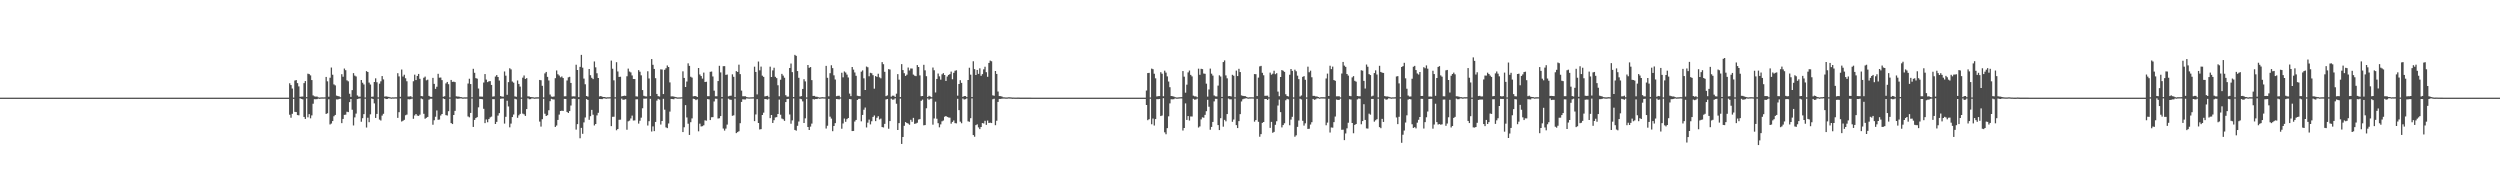 <?xml version="1.0" encoding="UTF-8"?>
<svg xmlns="http://www.w3.org/2000/svg" width="1920" height="150">
  <path d="M0 74.989h1v1.000H0zM1 74.988h1v1.000H1zM2 74.989h1v1.000H2zM3 74.991h1v1.000H3zM4 74.991h1v1.000H4zM5 74.990h1v1.000H5zM6 74.990h1v1.000H6zM7 74.990h1v1.000H7zM8 74.990h1v1.000H8zM9 74.990h1v1.000H9zM10 74.990h1v1.000H10zM11 74.991h1v1.000H11zM12 74.990h1v1.000H12zM13 74.989h1v1.000H13zM14 74.990h1v1.000H14zM15 74.989h1v1.000H15zM16 74.988h1v1.000H16zM17 74.990h1v1.000H17zM18 74.990h1v1.000H18zM19 74.991h1v1.000H19zM20 74.990h1v1.000H20zM21 74.990h1v1.000H21zM22 74.989h1v1.000H22zM23 74.991h1v1.000H23zM24 74.990h1v1.000H24zM25 74.990h1v1.000H25zM26 74.990h1v1.000H26zM27 74.991h1v1.000H27zM28 74.990h1v1.000H28zM29 74.989h1v1.000H29zM30 74.990h1v1.000H30zM31 74.990h1v1.000H31zM32 74.991h1v1.000H32zM33 74.990h1v1.000H33zM34 74.990h1v1.000H34zM35 74.990h1v1.000H35zM36 74.989h1v1.000H36zM37 74.990h1v1.000H37zM38 74.990h1v1.000H38zM39 74.991h1v1.000H39zM40 74.990h1v1.000H40zM41 74.989h1v1.000H41zM42 74.991h1v1.000H42zM43 74.991h1v1.000H43zM44 74.991h1v1.000H44zM45 74.990h1v1.000H45zM46 74.990h1v1.000H46zM47 74.990h1v1.000H47zM48 74.991h1v1.000H48zM49 74.990h1v1.000H49zM50 74.991h1v1.000H50zM51 74.988h1v1.000H51zM52 74.990h1v1.000H52zM53 74.990h1v1.000H53zM54 74.988h1v1.000H54zM55 74.991h1v1.000H55zM56 74.989h1v1.000H56zM57 74.990h1v1.000H57zM58 74.990h1v1.000H58zM59 74.991h1v1.000H59zM60 74.990h1v1.000H60zM61 74.991h1v1.000H61zM62 74.989h1v1.000H62zM63 74.990h1v1.000H63zM64 74.990h1v1.000H64zM65 74.990h1v1.000H65zM66 74.990h1v1.000H66zM67 74.989h1v1.000H67zM68 74.990h1v1.000H68zM69 74.990h1v1.000H69zM70 74.990h1v1.000H70zM71 74.990h1v1.000H71zM72 74.991h1v1.000H72zM73 74.990h1v1.000H73zM74 74.988h1v1.000H74zM75 74.990h1v1.000H75zM76 74.990h1v1.000H76zM77 74.990h1v1.000H77zM78 74.991h1v1.000H78zM79 74.989h1v1.000H79zM80 74.990h1v1.000H80zM81 74.990h1v1.000H81zM82 74.988h1v1.000H82zM83 74.990h1v1.000H83zM84 74.991h1v1.000H84zM85 74.990h1v1.000H85zM86 74.990h1v1.000H86zM87 74.990h1v1.000H87zM88 74.990h1v1.000H88zM89 74.990h1v1.000H89zM90 74.990h1v1.000H90zM91 74.989h1v1.000H91zM92 74.989h1v1.000H92zM93 74.989h1v1.000H93zM94 74.990h1v1.000H94zM95 74.990h1v1.000H95zM96 74.990h1v1.000H96zM97 74.990h1v1.000H97zM98 74.990h1v1.000H98zM99 74.989h1v1.000H99zM100 74.991h1v1.000H100zM101 74.990h1v1.000H101zM102 74.990h1v1.000H102zM103 74.991h1v1.000H103zM104 74.989h1v1.000H104zM105 74.991h1v1.000H105zM106 74.991h1v1.000H106zM107 74.989h1v1.000H107zM108 74.990h1v1.000H108zM109 74.990h1v1.000H109zM110 74.989h1v1.000H110zM111 74.990h1v1.000H111zM112 74.991h1v1.000H112zM113 74.990h1v1.000H113zM114 74.991h1v1.000H114zM115 74.990h1v1.000H115zM116 74.990h1v1.000H116zM117 74.989h1v1.000H117zM118 74.989h1v1.000H118zM119 74.990h1v1.000H119zM120 74.990h1v1.000H120zM121 74.989h1v1.000H121zM122 74.991h1v1.000H122zM123 74.989h1v1.000H123zM124 74.990h1v1.000H124zM125 74.991h1v1.000H125zM126 74.990h1v1.000H126zM127 74.989h1v1.000H127zM128 74.990h1v1.000H128zM129 74.990h1v1.000H129zM130 74.991h1v1.000H130zM131 74.990h1v1.000H131zM132 74.990h1v1.000H132zM133 74.989h1v1.000H133zM134 74.990h1v1.000H134zM135 74.991h1v1.000H135zM136 74.989h1v1.000H136zM137 74.990h1v1.000H137zM138 74.990h1v1.000H138zM139 74.991h1v1.000H139zM140 74.991h1v1.000H140zM141 74.990h1v1.000H141zM142 74.990h1v1.000H142zM143 74.989h1v1.000H143zM144 74.990h1v1.000H144zM145 74.991h1v1.000H145zM146 74.990h1v1.000H146zM147 74.991h1v1.000H147zM148 74.990h1v1.000H148zM149 74.990h1v1.000H149zM150 74.990h1v1.000H150zM151 74.990h1v1.000H151zM152 74.991h1v1.000H152zM153 74.990h1v1.000H153zM154 74.990h1v1.000H154zM155 74.991h1v1.000H155zM156 74.990h1v1.000H156zM157 74.990h1v1.000H157zM158 74.990h1v1.000H158zM159 74.990h1v1.000H159zM160 74.990h1v1.000H160zM161 74.990h1v1.000H161zM162 74.990h1v1.000H162zM163 74.990h1v1.000H163zM164 74.990h1v1.000H164zM165 74.990h1v1.000H165zM166 74.990h1v1.000H166zM167 74.990h1v1.000H167zM168 74.990h1v1.000H168zM169 74.991h1v1.000H169zM170 74.991h1v1.000H170zM171 74.989h1v1.000H171zM172 74.990h1v1.000H172zM173 74.990h1v1.000H173zM174 74.990h1v1.000H174zM175 74.991h1v1.000H175zM176 74.990h1v1.000H176zM177 74.990h1v1.000H177zM178 74.990h1v1.000H178zM179 74.991h1v1.000H179zM180 74.990h1v1.000H180zM181 74.990h1v1.000H181zM182 74.989h1v1.000H182zM183 74.990h1v1.000H183zM184 74.990h1v1.000H184zM185 74.990h1v1.000H185zM186 74.990h1v1.000H186zM187 74.991h1v1.000H187zM188 74.990h1v1.000H188zM189 74.989h1v1.000H189zM190 74.990h1v1.000H190zM191 74.990h1v1.000H191zM192 74.990h1v1.000H192zM193 74.990h1v1.000H193zM194 74.990h1v1.000H194zM195 74.990h1v1.000H195zM196 74.990h1v1.000H196zM197 74.990h1v1.000H197zM198 74.991h1v1.000H198zM199 74.990h1v1.000H199zM200 74.990h1v1.000H200zM201 74.990h1v1.000H201zM202 74.990h1v1.000H202zM203 74.990h1v1.000H203zM204 74.990h1v1.000H204zM205 74.990h1v1.000H205zM206 74.990h1v1.000H206zM207 74.990h1v1.000H207zM208 74.991h1v1.000H208zM209 74.990h1v1.000H209zM210 74.990h1v1.000H210zM211 74.990h1v1.000H211zM212 74.990h1v1.000H212zM213 74.990h1v1.000H213zM214 74.990h1v1.000H214zM215 74.990h1v1.000H215zM216 74.990h1v1.000H216zM217 74.991h1v1.000H217zM218 74.990h1v1.000H218zM219 74.991h1v1.000H219zM220 74.989h1v1.000H220zM221 74.989h1v1.000H221zM222 63.963h1v24.151H222zM223 65.306h1v25.108H223zM224 68.009h1v19.392H224zM225 74.939h1v1.000H225zM226 61.838h1v24.081H226zM227 61.507h1v24.546H227zM228 63.870h1v24.479H228zM229 66.347h1v22.242H229zM230 74.322h1v1.187H230zM231 74.166h1v1.826H231zM232 74.145h1v2.141H232zM233 63.853h1v25.941H233zM234 62.245h1v29.097H234zM235 74.573h1v1.000H235zM236 56.577h1v33.557H236zM237 56.924h1v30.709H237zM238 57.931h1v32.938H238zM239 61.495h1v27.109H239zM240 73.254h1v6.439H240zM241 73.991h1v2.185H241zM242 74.197h1v2.031H242zM243 74.152h1v2.002H243zM244 74.726h1v1.000H244zM245 74.912h1v1.000H245zM246 74.798h1v1.000H246zM247 74.763h1v1.000H247zM248 74.781h1v1.000H248zM249 74.730h1v1.000H249zM250 59.087h1v28.408H250zM251 62.458h1v24.506H251zM252 74.302h1v1.921H252zM253 59.722h1v35.884H253zM254 51.861h1v43.002H254zM255 57.405h1v35.589H255zM256 64.828h1v24.464H256zM257 65.566h1v22.711H257zM258 73.409h1v2.913H258zM259 73.788h1v2.623H259zM260 74.011h1v1.995H260zM261 74.705h1v1.000H261zM262 56.996h1v37.588H262zM263 58.916h1v32.440H263zM264 52.644h1v35.598H264zM265 53.892h1v34.188H265zM266 61.717h1v24.084H266zM267 62.466h1v23.633H267zM268 71.978h1v6.476H268zM269 74.378h1v1.646H269zM270 69.202h1v15.054H270zM271 56.158h1v40.176H271zM272 58.082h1v32.089H272zM273 58.715h1v28.509H273zM274 73.316h1v2.742H274zM275 74.265h1v1.511H275zM276 74.247h1v1.329H276zM277 61.437h1v32.037H277zM278 63.536h1v27.237H278zM279 64.857h1v22.773H279zM280 74.848h1v1.000H280zM281 54.651h1v43.308H281zM282 55.294h1v35.125H282zM283 63.456h1v30.376H283zM284 64.901h1v22.915H284zM285 74.332h1v1.313H285zM286 74.175h1v1.894H286zM287 62.995h1v16.439H287zM288 60.165h1v30.393H288zM289 63.168h1v24.348H289zM290 74.765h1v1.000H290zM291 64.263h1v27.585H291zM292 62.443h1v30.146H292zM293 58.443h1v30.316H293zM294 60.969h1v26.424H294zM295 74.196h1v1.317H295zM296 74.000h1v2.072H296zM297 74.220h1v1.743H297zM298 74.415h1v1.102H298zM299 74.647h1v1.000H299zM300 74.898h1v1.000H300zM301 74.732h1v1.000H301zM302 74.784h1v1.000H302zM303 74.682h1v1.000H303zM304 74.712h1v1.000H304zM305 56.226h1v34.309H305zM306 58.660h1v27.526H306zM307 74.326h1v1.232H307zM308 53.400h1v39.946H308zM309 58.794h1v33.969H309zM310 57.412h1v34.621H310zM311 60.086h1v28.416H311zM312 62.429h1v25.574H312zM313 74.151h1v2.033H313zM314 74.103h1v2.232H314zM315 73.860h1v2.299H315zM316 74.738h1v1.000H316zM317 62.392h1v28.844H317zM318 57.344h1v31.310H318zM319 61.478h1v26.073H319zM320 58.317h1v30.441H320zM321 56.781h1v32.234H321zM322 60.515h1v27.545H322zM323 73.793h1v1.889H323zM324 73.914h1v2.280H324zM325 59.686h1v27.696H325zM326 58.830h1v32.333H326zM327 61.703h1v28.788H327zM328 61.197h1v28.628H328zM329 73.615h1v2.922H329zM330 74.352h1v1.470H330zM331 74.384h1v1.455H331zM332 59.815h1v35.998H332zM333 64.415h1v27.933H333zM334 68.239h1v21.422H334zM335 66.631h1v18.213H335zM336 56.664h1v35.367H336zM337 59.665h1v32.130H337zM338 59.571h1v29.185H338zM339 61.560h1v26.013H339zM340 74.279h1v1.350H340zM341 73.942h1v2.147H341zM342 64.056h1v24.363H342zM343 62.945h1v25.758H343zM344 64.668h1v20.708H344zM345 74.820h1v1.000H345zM346 61.370h1v33.137H346zM347 62.879h1v32.393H347zM348 62.737h1v25.564H348zM349 63.056h1v22.076H349zM350 73.984h1v1.676H350zM351 74.146h1v1.720H351zM352 74.188h1v1.597H352zM353 74.570h1v1.000H353zM354 74.600h1v1.000H354zM355 74.887h1v1.000H355zM356 74.736h1v1.000H356zM357 74.776h1v1.000H357zM358 74.739h1v1.000H358zM359 64.128h1v25.328H359zM360 60.493h1v29.601H360zM361 64.565h1v22.163H361zM362 74.682h1v1.000H362zM363 52.864h1v44.612H363zM364 55.926h1v36.170H364zM365 59.999h1v30.674H365zM366 60.426h1v29.557H366zM367 68.012h1v14.412H367zM368 74.140h1v1.849H368zM369 74.172h1v1.867H369zM370 74.262h1v1.994H370zM371 63.385h1v20.169H371zM372 56.896h1v37.682H372zM373 61.125h1v30.638H373zM374 63.093h1v30.788H374zM375 62.395h1v29.043H375zM376 62.300h1v27.843H376zM377 65.219h1v24.322H377zM378 74.177h1v1.965H378zM379 73.987h1v2.198H379zM380 58.768h1v36.450H380zM381 57.651h1v35.919H381zM382 59.111h1v29.688H382zM383 61.833h1v25.070H383zM384 73.799h1v2.073H384zM385 74.206h1v1.444H385zM386 74.241h1v1.423H386zM387 54.895h1v40.013H387zM388 58.117h1v31.591H388zM389 72.786h1v4.601H389zM390 63.101h1v18.675H390zM391 52.424h1v45.364H391zM392 53.295h1v41.651H392zM393 62.601h1v27.330H393zM394 63.491h1v24.480H394zM395 74.054h1v1.770H395zM396 74.365h1v1.921H396zM397 61.778h1v28.714H397zM398 64.441h1v24.123H398zM399 66.521h1v20.928H399zM400 74.888h1v1.000H400zM401 59.635h1v27.634H401zM402 57.937h1v29.887H402zM403 60.626h1v28.433H403zM404 59.994h1v23.778H404zM405 73.987h1v1.519H405zM406 74.072h1v2.179H406zM407 74.520h1v1.604H407zM408 74.583h1v1.000H408zM409 74.679h1v1.000H409zM410 74.883h1v1.000H410zM411 74.767h1v1.000H411zM412 74.715h1v1.000H412zM413 74.718h1v1.000H413zM414 61.370h1v32.017H414zM415 61.636h1v35.613H415zM416 65.872h1v25.676H416zM417 74.811h1v1.000H417zM418 56.379h1v30.968H418zM419 55.239h1v33.845H419zM420 59.035h1v29.442H420zM421 61.819h1v22.875H421zM422 72.594h1v5.114H422zM423 74.119h1v1.762H423zM424 74.367h1v1.915H424zM425 74.098h1v2.287H425zM426 60.074h1v37.420H426zM427 54.109h1v42.276H427zM428 57.059h1v35.066H428zM429 58.028h1v29.988H429zM430 59.378h1v25.858H430zM431 58.737h1v26.245H431zM432 59.941h1v25.270H432zM433 73.970h1v1.944H433zM434 73.919h1v2.050H434zM435 61.819h1v24.166H435zM436 59.370h1v27.419H436zM437 58.958h1v26.333H437zM438 63.700h1v17.329H438zM439 74.034h1v1.883H439zM440 73.984h1v1.692H440zM441 74.048h1v1.832H441zM442 49.697h1v49.822H442zM443 53.778h1v41.551H443zM444 74.573h1v1.557H444zM445 51.329h1v54.842H445zM446 42.146h1v56.045H446zM447 51.965h1v50.811H447zM448 60.352h1v33.676H448zM449 64.737h1v25.500H449zM450 73.729h1v2.374H450zM451 74.180h1v2.582H451zM452 53.006h1v39.021H452zM453 57.737h1v31.522H453zM454 59.740h1v24.643H454zM455 60.797h1v27.306H455zM456 47.190h1v49.164H456zM457 51.686h1v43.569H457zM458 56.246h1v32.387H458zM459 59.922h1v26.699H459zM460 74.042h1v1.967H460zM461 73.731h1v2.375H461zM462 74.283h1v1.839H462zM463 74.484h1v1.093H463zM464 74.517h1v1.053H464zM465 74.861h1v1.000H465zM466 74.680h1v1.000H466zM467 74.686h1v1.000H467zM468 74.638h1v1.000H468zM469 46.534h1v50.331H469zM470 52.811h1v36.896H470zM471 61.708h1v27.922H471zM472 74.681h1v1.000H472zM473 47.791h1v52.271H473zM474 54.889h1v44.170H474zM475 59.070h1v32.914H475zM476 58.946h1v32.964H476zM477 74.033h1v1.710H477zM478 73.709h1v2.920H478zM479 73.469h1v3.022H479zM480 73.635h1v2.562H480zM481 58.586h1v41.041H481zM482 52.674h1v40.508H482zM483 54.911h1v37.705H483zM484 55.614h1v35.344H484zM485 57.961h1v30.820H485zM486 60.678h1v31.870H486zM487 60.741h1v31.728H487zM488 73.976h1v2.332H488zM489 74.121h1v2.136H489zM490 53.848h1v41.100H490zM491 55.072h1v37.646H491zM492 57.833h1v32.511H492zM493 69.162h1v13.982H493zM494 73.567h1v2.217H494zM495 73.981h1v1.803H495zM496 74.078h1v1.582H496zM497 54.755h1v41.663H497zM498 60.256h1v32.817H498zM499 73.777h1v2.118H499zM500 45.367h1v55.632H500zM501 49.767h1v47.307H501zM502 52.954h1v47.764H502zM503 60.034h1v33.593H503zM504 72.159h1v5.104H504zM505 73.818h1v2.118H505zM506 74.120h1v2.380H506zM507 53.224h1v42.416H507zM508 53.382h1v39.541H508zM509 72.260h1v3.594H509zM510 53.612h1v30.612H510zM511 52.452h1v45.377H511zM512 50.259h1v48.137H512zM513 51.458h1v43.371H513zM514 63.272h1v22.457H514zM515 74.009h1v1.961H515zM516 73.962h1v2.098H516zM517 74.124h1v2.125H517zM518 74.433h1v1.058H518zM519 74.671h1v1.000H519zM520 74.853h1v1.000H520zM521 74.783h1v1.000H521zM522 74.755h1v1.000H522zM523 74.692h1v1.000H523zM524 54.780h1v46.653H524zM525 59.849h1v37.907H525zM526 66.825h1v13.896H526zM527 62.621h1v27.596H527zM528 48.637h1v46.379H528zM529 50.568h1v53.071H529zM530 58.943h1v34.917H530zM531 59.607h1v31.305H531zM532 74.007h1v1.823H532zM533 73.802h1v2.259H533zM534 73.807h1v3.090H534zM535 74.492h1v1.815H535zM536 52.229h1v48.610H536zM537 57.171h1v37.823H537zM538 58.420h1v38.711H538zM539 60.373h1v36.567H539zM540 55.743h1v40.481H540zM541 62.981h1v29.438H541zM542 62.758h1v29.918H542zM543 73.868h1v2.195H543zM544 73.875h1v2.462H544zM545 55.151h1v37.038H545zM546 54.964h1v35.118H546zM547 58.700h1v31.264H547zM548 69.614h1v8.304H548zM549 73.937h1v1.830H549zM550 73.942h1v1.920H550zM551 62.274h1v28.776H551zM552 50.538h1v40.278H552zM553 55.608h1v33.542H553zM554 74.483h1v1.214H554zM555 50.845h1v47.848H555zM556 50.769h1v49.548H556zM557 57.482h1v41.279H557zM558 57.215h1v38.476H558zM559 73.973h1v1.784H559zM560 73.600h1v2.916H560zM561 73.494h1v3.140H561zM562 57.073h1v31.862H562zM563 58.986h1v29.572H563zM564 74.589h1v1.135H564zM565 54.617h1v47.611H565zM566 55.262h1v46.226H566zM567 49.677h1v51.146H567zM568 56.935h1v37.673H568zM569 69.570h1v8.710H569zM570 73.935h1v2.279H570zM571 73.944h1v2.424H571zM572 73.932h1v2.471H572zM573 74.547h1v1.000H573zM574 74.749h1v1.000H574zM575 74.796h1v1.000H575zM576 74.744h1v1.000H576zM577 74.702h1v1.000H577zM578 74.659h1v1.000H578zM579 51.201h1v41.846H579zM580 55.234h1v32.677H580zM581 72.481h1v3.679H581zM582 47.231h1v47.212H582zM583 53.993h1v45.412H583zM584 51.164h1v48.024H584zM585 58.133h1v30.171H585zM586 59.024h1v27.513H586zM587 74.016h1v2.015H587zM588 73.794h1v2.408H588zM589 73.582h1v2.928H589zM590 74.711h1v1.000H590zM591 51.203h1v39.518H591zM592 59.120h1v29.194H592zM593 54.085h1v40.354H593zM594 52.044h1v40.264H594zM595 58.961h1v31.243H595zM596 60.024h1v29.914H596zM597 65.493h1v22.053H597zM598 73.934h1v2.574H598zM599 61.261h1v26.830H599zM600 56.727h1v34.289H600zM601 58.080h1v33.522H601zM602 59.689h1v33.126H602zM603 73.125h1v5.269H603zM604 74.217h1v1.850H604zM605 74.191h1v1.742H605zM606 52.215h1v35.710H606zM607 48.795h1v46.244H607zM608 55.396h1v37.055H608zM609 74.561h1v1.000H609zM610 42.144h1v57.637H610zM611 42.899h1v57.477H611zM612 54.584h1v42.048H612zM613 59.758h1v33.566H613zM614 74.146h1v1.682H614zM615 73.825h1v2.357H615zM616 68.289h1v9.597H616zM617 60.840h1v33.605H617zM618 62.528h1v28.334H618zM619 74.820h1v1.000H619zM620 49.930h1v47.627H620zM621 52.051h1v47.810H621zM622 51.503h1v45.732H622zM623 61.532h1v33.387H623zM624 73.684h1v2.445H624zM625 73.605h1v2.798H625zM626 74.227h1v1.829H626zM627 74.308h1v1.753H627zM628 74.639h1v1.000H628zM629 74.872h1v1.000H629zM630 74.729h1v1.000H630zM631 74.617h1v1.000H631zM632 74.684h1v1.000H632zM633 74.735h1v1.000H633zM634 50.607h1v48.096H634zM635 59.726h1v36.856H635zM636 73.998h1v1.907H636zM637 56.197h1v33.427H637zM638 50.148h1v40.925H638zM639 52.304h1v48.440H639zM640 57.838h1v38.941H640zM641 61.079h1v33.496H641zM642 73.864h1v2.144H642zM643 73.589h1v2.607H643zM644 73.540h1v2.790H644zM645 74.746h1v1.000H645zM646 55.866h1v42.998H646zM647 59.393h1v35.443H647zM648 54.865h1v36.164H648zM649 55.716h1v37.828H649zM650 57.291h1v34.215H650zM651 59.486h1v31.137H651zM652 71.906h1v4.157H652zM653 73.848h1v2.378H653zM654 51.452h1v49.190H654zM655 53.455h1v47.123H655zM656 55.666h1v37.675H656zM657 58.201h1v33.916H657zM658 73.533h1v3.233H658zM659 73.794h1v2.119H659zM660 73.899h1v1.974H660zM661 55.053h1v38.155H661zM662 54.049h1v34.204H662zM663 60.176h1v24.080H663zM664 69.098h1v13.486H664zM665 51.084h1v46.787H665zM666 51.674h1v42.517H666zM667 58.587h1v33.273H667zM668 55.928h1v39.627H668zM669 56.271h1v36.882H669zM670 57.769h1v32.040H670zM671 68.119h1v20.551H671zM672 58.423h1v34.610H672zM673 59.042h1v31.404H673zM674 56.626h1v32.606H674zM675 59.414h1v32.339H675zM676 60.174h1v30.904H676zM677 47.715h1v49.848H677zM678 49.291h1v48.590H678zM679 55.133h1v39.986H679zM680 73.838h1v2.576H680zM681 73.267h1v2.780H681zM682 53.105h1v45.753H682zM683 53.424h1v39.568H683zM684 74.260h1v1.517H684zM685 73.494h1v3.065H685zM686 73.548h1v2.917H686zM687 74.509h1v1.019H687zM688 71.932h1v7.741H688zM689 56.940h1v42.908H689zM690 61.160h1v33.392H690zM691 74.530h1v1.217H691zM692 49.256h1v61.267H692zM693 53.807h1v51.427H693zM694 56.228h1v40.384H694zM695 58.338h1v35.399H695zM696 57.350h1v37.097H696zM697 51.857h1v43.091H697zM698 54.104h1v41.684H698zM699 52.559h1v39.444H699zM700 52.626h1v40.926H700zM701 57.299h1v33.207H701zM702 58.118h1v37.008H702zM703 58.446h1v36.391H703zM704 49.952h1v44.320H704zM705 51.434h1v40.380H705zM706 57.886h1v33.585H706zM707 73.904h1v3.518H707zM708 73.725h1v2.751H708zM709 49.765h1v46.485H709zM710 53.990h1v42.069H710zM711 58.516h1v24.650H711zM712 74.529h1v1.105H712zM713 73.555h1v3.022H713zM714 74.130h1v1.699H714zM715 74.674h1v1.000H715zM716 51.854h1v43.866H716zM717 53.951h1v37.032H717zM718 71.029h1v7.060H718zM719 60.638h1v30.537H719zM720 56.451h1v38.153H720zM721 58.638h1v39.141H721zM722 61.206h1v34.346H722zM723 57.093h1v36.102H723zM724 56.185h1v36.390H724zM725 57.612h1v32.049H725zM726 62.178h1v26.899H726zM727 58.756h1v31.064H727zM728 57.574h1v32.661H728zM729 56.937h1v33.414H729zM730 54.972h1v40.004H730zM731 60.877h1v32.772H731zM732 55.918h1v36.575H732zM733 54.330h1v40.231H733zM734 53.956h1v40.813H734zM735 73.449h1v2.452H735zM736 64.509h1v20.051H736zM737 61.580h1v31.872H737zM738 63.664h1v30.987H738zM739 74.377h1v1.289H739zM740 73.771h1v2.650H740zM741 73.773h1v2.426H741zM742 74.593h1v1.000H742zM743 61.432h1v31.746H743zM744 52.008h1v41.542H744zM745 57.335h1v33.456H745zM746 74.567h1v1.000H746zM747 47.054h1v56.652H747zM748 53.098h1v51.939H748zM749 57.593h1v38.522H749zM750 53.734h1v41.738H750zM751 56.730h1v41.123H751zM752 52.455h1v46.717H752zM753 58.206h1v39.310H753zM754 56.952h1v37.556H754zM755 53.250h1v41.556H755zM756 51.268h1v41.521H756zM757 55.462h1v40.440H757zM758 58.959h1v33.625H758zM759 48.324h1v46.162H759zM760 46.558h1v47.637H760zM761 47.065h1v47.447H761zM762 73.219h1v3.022H762zM763 73.534h1v2.303H763zM764 54.539h1v41.619H764zM765 56.756h1v35.949H765zM766 70.277h1v8.011H766zM767 73.789h1v2.180H767zM768 73.836h1v2.141H768zM769 74.113h1v1.679H769zM770 74.701h1v1.000H770zM771 74.731h1v1.000H771zM772 74.846h1v1.000H772zM773 74.844h1v1.000H773zM774 74.694h1v1.000H774zM775 74.706h1v1.000H775zM776 74.795h1v1.000H776zM777 74.916h1v1.000H777zM778 74.892h1v1.000H778zM779 74.955h1v1.000H779zM780 74.944h1v1.000H780zM781 74.925h1v1.000H781zM782 74.907h1v1.000H782zM783 74.962h1v1.000H783zM784 74.974h1v1.000H784zM785 74.978h1v1.000H785zM786 74.981h1v1.000H786zM787 74.980h1v1.000H787zM788 74.961h1v1.000H788zM789 74.960h1v1.000H789zM790 74.980h1v1.000H790zM791 74.982h1v1.000H791zM792 74.984h1v1.000H792zM793 74.987h1v1.000H793zM794 74.987h1v1.000H794zM795 74.985h1v1.000H795zM796 74.986h1v1.000H796zM797 74.989h1v1.000H797zM798 74.989h1v1.000H798zM799 74.988h1v1.000H799zM800 74.990h1v1.000H800zM801 74.989h1v1.000H801zM802 74.988h1v1.000H802zM803 74.989h1v1.000H803zM804 74.989h1v1.000H804zM805 74.989h1v1.000H805zM806 74.989h1v1.000H806zM807 74.990h1v1.000H807zM808 74.990h1v1.000H808zM809 74.989h1v1.000H809zM810 74.990h1v1.000H810zM811 74.990h1v1.000H811zM812 74.989h1v1.000H812zM813 74.990h1v1.000H813zM814 74.990h1v1.000H814zM815 74.991h1v1.000H815zM816 74.990h1v1.000H816zM817 74.989h1v1.000H817zM818 74.990h1v1.000H818zM819 74.990h1v1.000H819zM820 74.990h1v1.000H820zM821 74.990h1v1.000H821zM822 74.989h1v1.000H822zM823 74.990h1v1.000H823zM824 74.991h1v1.000H824zM825 74.990h1v1.000H825zM826 74.989h1v1.000H826zM827 74.991h1v1.000H827zM828 74.990h1v1.000H828zM829 74.991h1v1.000H829zM830 74.990h1v1.000H830zM831 74.990h1v1.000H831zM832 74.990h1v1.000H832zM833 74.990h1v1.000H833zM834 74.990h1v1.000H834zM835 74.990h1v1.000H835zM836 74.990h1v1.000H836zM837 74.990h1v1.000H837zM838 74.990h1v1.000H838zM839 74.990h1v1.000H839zM840 74.990h1v1.000H840zM841 74.990h1v1.000H841zM842 74.989h1v1.000H842zM843 74.990h1v1.000H843zM844 74.990h1v1.000H844zM845 74.990h1v1.000H845zM846 74.989h1v1.000H846zM847 74.990h1v1.000H847zM848 74.990h1v1.000H848zM849 74.990h1v1.000H849zM850 74.990h1v1.000H850zM851 74.990h1v1.000H851zM852 74.990h1v1.000H852zM853 74.990h1v1.000H853zM854 74.989h1v1.000H854zM855 74.990h1v1.000H855zM856 74.990h1v1.000H856zM857 74.990h1v1.000H857zM858 74.990h1v1.000H858zM859 74.990h1v1.000H859zM860 74.988h1v1.000H860zM861 74.991h1v1.000H861zM862 74.990h1v1.000H862zM863 74.990h1v1.000H863zM864 74.991h1v1.000H864zM865 74.990h1v1.000H865zM866 74.989h1v1.000H866zM867 74.990h1v1.000H867zM868 74.990h1v1.000H868zM869 74.990h1v1.000H869zM870 74.990h1v1.000H870zM871 74.990h1v1.000H871zM872 74.990h1v1.000H872zM873 74.990h1v1.000H873zM874 74.990h1v1.000H874zM875 74.991h1v1.000H875zM876 74.990h1v1.000H876zM877 74.990h1v1.000H877zM878 74.990h1v1.000H878zM879 74.990h1v1.000H879zM880 69.504h1v11.130H880zM881 56.136h1v36.178H881zM882 55.976h1v35.546H882zM883 74.849h1v1.000H883zM884 52.710h1v42.735H884zM885 53.157h1v37.885H885zM886 56.653h1v39.732H886zM887 60.175h1v31.290H887zM888 74.061h1v2.091H888zM889 73.812h1v2.392H889zM890 73.785h1v2.211H890zM891 55.442h1v33.691H891zM892 56.616h1v32.095H892zM893 73.923h1v1.496H893zM894 54.272h1v47.350H894zM895 55.782h1v47.346H895zM896 58.667h1v39.732H896zM897 62.614h1v26.738H897zM898 66.987h1v12.442H898zM899 73.714h1v2.540H899zM900 73.889h1v2.411H900zM901 74.131h1v2.043H901zM902 74.592h1v1.000H902zM903 74.843h1v1.000H903zM904 74.840h1v1.000H904zM905 74.703h1v1.000H905zM906 74.635h1v1.000H906zM907 74.617h1v1.000H907zM908 54.594h1v45.665H908zM909 58.894h1v39.402H909zM910 71.155h1v8.231H910zM911 65.034h1v27.062H911zM912 55.590h1v33.567H912zM913 54.177h1v38.410H913zM914 57.477h1v31.951H914zM915 58.684h1v30.822H915zM916 73.482h1v2.422H916zM917 73.973h1v2.596H917zM918 74.049h1v2.332H918zM919 74.721h1v1.000H919zM920 52.728h1v45.230H920zM921 57.466h1v39.624H921zM922 52.855h1v38.837H922zM923 53.093h1v37.011H923zM924 56.458h1v33.966H924zM925 56.655h1v31.553H925zM926 64.243h1v21.150H926zM927 74.185h1v2.487H927zM928 68.717h1v13.277H928zM929 52.701h1v46.911H929zM930 56.576h1v40.929H930zM931 58.077h1v35.559H931zM932 73.316h1v4.561H932zM933 74.002h1v1.863H933zM934 74.105h1v1.816H934zM935 65.750h1v30.286H935zM936 57.834h1v42.032H936zM937 58.783h1v31.993H937zM938 74.437h1v1.000H938zM939 47.644h1v49.628H939zM940 46.407h1v45.666H940zM941 57.887h1v35.314H941zM942 60.148h1v27.475H942zM943 73.876h1v1.804H943zM944 73.748h1v2.549H944zM945 74.087h1v2.219H945zM946 57.466h1v36.100H946zM947 58.156h1v33.638H947zM948 74.687h1v1.000H948zM949 54.246h1v41.847H949zM950 58.435h1v39.945H950zM951 52.849h1v40.167H951zM952 55.366h1v32.311H952zM953 73.269h1v4.656H953zM954 73.619h1v2.610H954zM955 73.757h1v2.045H955zM956 73.905h1v1.685H956zM957 74.431h1v1.033H957zM958 74.895h1v1.000H958zM959 74.701h1v1.000H959zM960 74.706h1v1.000H960zM961 74.690h1v1.000H961zM962 74.737h1v1.000H962zM963 56.860h1v36.557H963zM964 56.962h1v35.234H964zM965 73.780h1v2.136H965zM966 59.584h1v33.957H966zM967 51.018h1v53.996H967zM968 50.570h1v52.457H968zM969 55.908h1v38.460H969zM970 57.818h1v35.880H970zM971 73.576h1v2.454H971zM972 73.539h1v2.486H972zM973 73.458h1v3.359H973zM974 74.708h1v1.000H974zM975 55.756h1v42.435H975zM976 57.364h1v36.251H976zM977 56.592h1v45.420H977zM978 54.337h1v46.933H978zM979 56.995h1v38.851H979zM980 56.217h1v36.906H980zM981 70.361h1v10.703H981zM982 73.881h1v2.636H982zM983 59.154h1v26.941H983zM984 53.794h1v44.041H984zM985 54.302h1v41.761H985zM986 55.197h1v39.477H986zM987 72.409h1v4.617H987zM988 73.753h1v2.188H988zM989 74.069h1v2.214H989zM990 57.385h1v38.819H990zM991 52.970h1v38.862H991zM992 54.409h1v35.273H992zM993 74.778h1v1.000H993zM994 53.529h1v51.473H994zM995 54.739h1v49.222H995zM996 58.098h1v39.340H996zM997 60.753h1v31.807H997zM998 74.149h1v1.685H998zM999 73.317h1v3.085H999zM1000 59.033h1v33.762H1000zM1001 58.463h1v37.978H1001zM1002 61.303h1v33.402H1002zM1003 74.822h1v1.000H1003zM1004 51.204h1v47.805H1004zM1005 55.497h1v43.394H1005zM1006 54.256h1v41.390H1006zM1007 59.318h1v34.538H1007zM1008 73.619h1v2.343H1008zM1009 73.629h1v3.000H1009zM1010 74.030h1v2.254H1010zM1011 74.108h1v1.462H1011zM1012 74.504h1v1.043H1012zM1013 74.879h1v1.000H1013zM1014 74.647h1v1.000H1014zM1015 74.650h1v1.000H1015zM1016 74.653h1v1.000H1016zM1017 74.725h1v1.000H1017zM1018 60.277h1v35.914H1018zM1019 56.547h1v37.612H1019zM1020 73.750h1v2.127H1020zM1021 50.493h1v51.291H1021zM1022 53.117h1v44.772H1022zM1023 51.132h1v46.941H1023zM1024 61.467h1v32.353H1024zM1025 62.070h1v27.430H1025zM1026 73.978h1v2.444H1026zM1027 73.923h1v2.807H1027zM1028 73.930h1v2.755H1028zM1029 74.756h1v1.000H1029zM1030 56.481h1v43.182H1030zM1031 47.552h1v52.032H1031zM1032 50.385h1v57.250H1032zM1033 51.376h1v51.120H1033zM1034 56.855h1v41.685H1034zM1035 58.046h1v36.215H1035zM1036 73.622h1v2.627H1036zM1037 73.860h1v2.582H1037zM1038 59.422h1v35.046H1038zM1039 58.471h1v43.898H1039zM1040 62.076h1v33.868H1040zM1041 62.734h1v32.478H1041zM1042 73.734h1v2.579H1042zM1043 73.934h1v1.739H1043zM1044 73.911h1v1.937H1044zM1045 53.954h1v41.500H1045zM1046 54.291h1v38.675H1046zM1047 62.093h1v17.957H1047zM1048 67.976h1v24.125H1048zM1049 49.566h1v49.044H1049zM1050 51.247h1v47.500H1050zM1051 56.928h1v30.394H1051zM1052 57.644h1v30.426H1052zM1053 74.045h1v1.944H1053zM1054 73.471h1v2.525H1054zM1055 56.096h1v37.319H1055zM1056 54.019h1v38.367H1056zM1057 57.267h1v34.288H1057zM1058 74.818h1v1.000H1058zM1059 50.536h1v47.110H1059zM1060 55.226h1v43.252H1060zM1061 55.797h1v35.474H1061zM1062 56.036h1v37.585H1062zM1063 73.757h1v1.996H1063zM1064 74.065h1v2.543H1064zM1065 74.084h1v2.203H1065zM1066 74.303h1v1.234H1066zM1067 74.613h1v1.000H1067zM1068 74.862h1v1.000H1068zM1069 74.749h1v1.000H1069zM1070 74.737h1v1.000H1070zM1071 74.649h1v1.000H1071zM1072 58.702h1v31.514H1072zM1073 58.485h1v36.863H1073zM1074 64.054h1v25.629H1074zM1075 74.663h1v1.000H1075zM1076 51.479h1v58.211H1076zM1077 50.785h1v52.688H1077zM1078 48.210h1v52.062H1078zM1079 60.169h1v33.957H1079zM1080 68.153h1v20.427H1080zM1081 73.357h1v3.149H1081zM1082 74.147h1v1.893H1082zM1083 74.074h1v2.197H1083zM1084 60.450h1v34.980H1084zM1085 51.255h1v46.974H1085zM1086 50.608h1v47.024H1086zM1087 53.826h1v44.773H1087zM1088 56.410h1v37.811H1088zM1089 57.244h1v34.747H1089zM1090 55.313h1v34.567H1090zM1091 73.703h1v2.190H1091zM1092 73.691h1v2.218H1092zM1093 51.615h1v47.087H1093zM1094 52.414h1v41.403H1094zM1095 50.217h1v39.828H1095zM1096 52.754h1v32.892H1096zM1097 74.128h1v1.917H1097zM1098 74.134h1v1.779H1098zM1099 74.216h1v1.659H1099zM1100 54.318h1v44.511H1100zM1101 56.882h1v38.752H1101zM1102 73.568h1v6.076H1102zM1103 59.886h1v33.870H1103zM1104 51.403h1v44.253H1104zM1105 50.796h1v44.473H1105zM1106 57.904h1v37.905H1106zM1107 58.890h1v36.576H1107zM1108 73.917h1v2.589H1108zM1109 74.001h1v2.448H1109zM1110 54.003h1v42.623H1110zM1111 53.715h1v41.157H1111zM1112 61.462h1v28.589H1112zM1113 71.056h1v5.569H1113zM1114 58.162h1v39.731H1114zM1115 56.818h1v39.966H1115zM1116 55.770h1v34.779H1116zM1117 57.099h1v32.676H1117zM1118 73.918h1v1.784H1118zM1119 73.999h1v2.237H1119zM1120 74.229h1v1.946H1120zM1121 74.589h1v1.000H1121zM1122 74.600h1v1.000H1122zM1123 74.872h1v1.000H1123zM1124 74.638h1v1.000H1124zM1125 74.668h1v1.000H1125zM1126 74.644h1v1.000H1126zM1127 52.281h1v40.571H1127zM1128 59.709h1v34.820H1128zM1129 63.325h1v25.928H1129zM1130 74.934h1v1.000H1130zM1131 44.096h1v53.756H1131zM1132 46.748h1v51.234H1132zM1133 57.232h1v40.329H1133zM1134 55.498h1v38.806H1134zM1135 73.784h1v2.959H1135zM1136 73.553h1v2.933H1136zM1137 74.062h1v2.370H1137zM1138 74.023h1v2.405H1138zM1139 61.024h1v34.255H1139zM1140 57.994h1v38.899H1140zM1141 58.052h1v34.073H1141zM1142 55.825h1v39.423H1142zM1143 56.841h1v36.932H1143zM1144 58.043h1v29.176H1144zM1145 59.105h1v28.400H1145zM1146 73.920h1v2.297H1146zM1147 73.723h1v2.493H1147zM1148 56.375h1v38.771H1148zM1149 54.883h1v37.550H1149zM1150 56.567h1v34.244H1150zM1151 58.634h1v22.764H1151zM1152 73.843h1v2.067H1152zM1153 74.061h1v1.933H1153zM1154 73.846h1v2.149H1154zM1155 55.749h1v45.353H1155zM1156 62.854h1v32.105H1156zM1157 74.793h1v1.000H1157zM1158 48.015h1v57.960H1158zM1159 57.435h1v45.101H1159zM1160 55.913h1v42.319H1160zM1161 61.149h1v27.359H1161zM1162 72.274h1v11.549H1162zM1163 73.893h1v2.226H1163zM1164 74.049h1v2.275H1164zM1165 56.808h1v38.586H1165zM1166 56.584h1v36.882H1166zM1167 65.508h1v15.022H1167zM1168 58.315h1v25.956H1168zM1169 57.126h1v32.993H1169zM1170 55.345h1v36.885H1170zM1171 55.034h1v35.836H1171zM1172 61.618h1v29.324H1172zM1173 73.861h1v2.315H1173zM1174 73.482h1v2.828H1174zM1175 74.226h1v2.140H1175zM1176 74.519h1v1.000H1176zM1177 74.529h1v1.000H1177zM1178 74.840h1v1.000H1178zM1179 74.701h1v1.000H1179zM1180 74.666h1v1.000H1180zM1181 74.687h1v1.000H1181zM1182 51.486h1v50.836H1182zM1183 54.441h1v43.870H1183zM1184 60.406h1v34.315H1184zM1185 61.708h1v21.068H1185zM1186 51.909h1v45.984H1186zM1187 50.097h1v49.983H1187zM1188 60.333h1v35.097H1188zM1189 62.018h1v31.823H1189zM1190 73.695h1v1.878H1190zM1191 73.642h1v3.191H1191zM1192 73.753h1v2.908H1192zM1193 73.821h1v2.829H1193zM1194 55.477h1v41.856H1194zM1195 53.593h1v44.474H1195zM1196 48.034h1v48.549H1196zM1197 48.536h1v41.882H1197zM1198 57.371h1v33.013H1198zM1199 61.998h1v26.381H1199zM1200 62.323h1v24.491H1200zM1201 73.902h1v2.392H1201zM1202 73.906h1v2.454H1202zM1203 53.988h1v45.064H1203zM1204 53.486h1v40.641H1204zM1205 55.945h1v36.210H1205zM1206 66.569h1v12.399H1206zM1207 73.762h1v2.549H1207zM1208 74.150h1v1.613H1208zM1209 67.427h1v18.241H1209zM1210 52.841h1v44.778H1210zM1211 59.708h1v37.287H1211zM1212 74.330h1v1.225H1212zM1213 50.914h1v43.704H1213zM1214 56.907h1v37.368H1214zM1215 52.010h1v40.827H1215zM1216 60.128h1v27.099H1216zM1217 73.546h1v3.035H1217zM1218 73.691h1v2.758H1218zM1219 73.582h1v2.919H1219zM1220 55.009h1v37.151H1220zM1221 58.735h1v28.718H1221zM1222 73.369h1v2.346H1222zM1223 55.592h1v41.034H1223zM1224 55.252h1v37.700H1224zM1225 58.232h1v32.932H1225zM1226 63.834h1v29.674H1226zM1227 67.355h1v20.271H1227zM1228 73.484h1v2.716H1228zM1229 73.782h1v2.359H1229zM1230 74.064h1v1.816H1230zM1231 74.573h1v1.000H1231zM1232 74.719h1v1.000H1232zM1233 74.812h1v1.000H1233zM1234 74.710h1v1.000H1234zM1235 74.604h1v1.000H1235zM1236 74.692h1v1.000H1236zM1237 48.502h1v51.325H1237zM1238 53.662h1v39.774H1238zM1239 72.168h1v10.508H1239zM1240 61.778h1v34.370H1240zM1241 52.510h1v46.973H1241zM1242 55.453h1v44.624H1242zM1243 59.377h1v32.086H1243zM1244 61.791h1v25.248H1244zM1245 74.042h1v1.820H1245zM1246 73.940h1v2.242H1246zM1247 73.455h1v3.121H1247zM1248 74.724h1v1.000H1248zM1249 57.233h1v38.923H1249zM1250 58.566h1v35.711H1250zM1251 47.909h1v48.103H1251zM1252 51.225h1v43.153H1252zM1253 61.286h1v29.813H1253zM1254 61.458h1v31.668H1254zM1255 61.888h1v30.584H1255zM1256 73.984h1v2.368H1256zM1257 64.198h1v24.310H1257zM1258 56.889h1v36.181H1258zM1259 58.013h1v32.741H1259zM1260 59.890h1v31.502H1260zM1261 73.051h1v5.801H1261zM1262 73.987h1v2.007H1262zM1263 74.038h1v1.800H1263zM1264 63.367h1v24.989H1264zM1265 59.913h1v38.159H1265zM1266 64.199h1v29.457H1266zM1267 74.467h1v1.239H1267zM1268 51.992h1v47.464H1268zM1269 55.992h1v36.992H1269zM1270 51.033h1v43.840H1270zM1271 61.008h1v30.022H1271zM1272 74.292h1v1.455H1272zM1273 73.683h1v3.017H1273zM1274 73.877h1v2.550H1274zM1275 52.166h1v48.852H1275zM1276 57.473h1v37.093H1276zM1277 74.802h1v1.000H1277zM1278 61.732h1v34.523H1278zM1279 57.575h1v39.501H1279zM1280 54.295h1v41.721H1280zM1281 58.840h1v31.928H1281zM1282 73.448h1v5.228H1282zM1283 73.853h1v2.318H1283zM1284 74.081h1v2.054H1284zM1285 74.084h1v1.856H1285zM1286 74.567h1v1.000H1286zM1287 74.853h1v1.000H1287zM1288 74.766h1v1.000H1288zM1289 74.716h1v1.000H1289zM1290 74.618h1v1.000H1290zM1291 74.664h1v1.000H1291zM1292 52.896h1v41.923H1292zM1293 58.438h1v34.589H1293zM1294 74.169h1v2.466H1294zM1295 52.591h1v56.871H1295zM1296 54.612h1v50.648H1296zM1297 47.502h1v53.107H1297zM1298 59.231h1v33.889H1298zM1299 59.799h1v30.123H1299zM1300 73.765h1v2.730H1300zM1301 74.255h1v2.699H1301zM1302 73.929h1v2.630H1302zM1303 74.694h1v1.000H1303zM1304 53.154h1v46.122H1304zM1305 59.113h1v33.420H1305zM1306 55.373h1v36.690H1306zM1307 53.920h1v37.877H1307zM1308 59.913h1v28.219H1308zM1309 60.496h1v26.910H1309zM1310 69.793h1v8.597H1310zM1311 73.865h1v2.701H1311zM1312 68.269h1v20.755H1312zM1313 51.377h1v46.297H1313zM1314 57.033h1v35.475H1314zM1315 58.226h1v33.799H1315zM1316 72.701h1v3.874H1316zM1317 73.944h1v2.130H1317zM1318 74.079h1v1.809H1318zM1319 53.404h1v35.359H1319zM1320 53.967h1v40.207H1320zM1321 56.448h1v30.887H1321zM1322 74.477h1v1.000H1322zM1323 45.154h1v50.804H1323zM1324 44.524h1v51.568H1324zM1325 55.810h1v37.989H1325zM1326 59.018h1v28.385H1326zM1327 74.044h1v1.726H1327zM1328 73.885h1v2.762H1328zM1329 57.393h1v23.796H1329zM1330 55.990h1v32.038H1330zM1331 61.039h1v25.399H1331zM1332 74.775h1v1.000H1332zM1333 47.978h1v46.603H1333zM1334 50.746h1v40.266H1334zM1335 52.215h1v40.873H1335zM1336 56.615h1v34.120H1336zM1337 73.574h1v2.294H1337zM1338 73.614h1v2.978H1338zM1339 74.009h1v2.454H1339zM1340 74.400h1v1.788H1340zM1341 74.588h1v1.000H1341zM1342 74.838h1v1.000H1342zM1343 74.683h1v1.000H1343zM1344 74.656h1v1.000H1344zM1345 74.645h1v1.000H1345zM1346 74.741h1v1.000H1346zM1347 54.329h1v46.803H1347zM1348 58.695h1v36.484H1348zM1349 74.664h1v1.111H1349zM1350 54.216h1v57.184H1350zM1351 58.295h1v49.534H1351zM1352 55.696h1v46.552H1352zM1353 59.875h1v29.842H1353zM1354 64.647h1v23.038H1354zM1355 73.760h1v2.907H1355zM1356 73.766h1v2.968H1356zM1357 73.875h1v2.365H1357zM1358 74.696h1v1.000H1358zM1359 52.555h1v43.443H1359zM1360 59.025h1v36.598H1360zM1361 55.638h1v36.818H1361zM1362 56.549h1v34.997H1362zM1363 55.921h1v33.056H1363zM1364 55.589h1v32.683H1364zM1365 73.819h1v4.885H1365zM1366 73.866h1v2.478H1366zM1367 53.131h1v44.549H1367zM1368 51.165h1v45.913H1368zM1369 53.320h1v42.389H1369zM1370 54.657h1v38.639H1370zM1371 73.617h1v2.585H1371zM1372 73.981h1v2.033H1372zM1373 73.805h1v2.421H1373zM1374 56.450h1v39.162H1374zM1375 59.340h1v34.368H1375zM1376 69.125h1v21.196H1376zM1377 63.591h1v20.069H1377zM1378 57.790h1v39.339H1378zM1379 58.570h1v38.844H1379zM1380 62.072h1v33.380H1380zM1381 60.944h1v32.060H1381zM1382 73.890h1v1.956H1382zM1383 73.740h1v2.648H1383zM1384 58.284h1v30.339H1384zM1385 60.258h1v31.906H1385zM1386 63.358h1v31.666H1386zM1387 74.764h1v1.000H1387zM1388 55.026h1v36.309H1388zM1389 53.123h1v38.614H1389zM1390 53.242h1v43.705H1390zM1391 59.328h1v34.576H1391zM1392 74.056h1v1.901H1392zM1393 73.406h1v3.343H1393zM1394 73.705h1v2.904H1394zM1395 74.492h1v1.132H1395zM1396 74.634h1v1.000H1396zM1397 74.862h1v1.000H1397zM1398 74.642h1v1.000H1398zM1399 74.673h1v1.000H1399zM1400 74.504h1v1.034H1400zM1401 57.230h1v27.362H1401zM1402 47.610h1v53.830H1402zM1403 53.979h1v39.243H1403zM1404 74.689h1v1.000H1404zM1405 48.347h1v47.996H1405zM1406 51.538h1v42.922H1406zM1407 49.899h1v50.893H1407zM1408 52.648h1v41.827H1408zM1409 65.966h1v24.110H1409zM1410 74.010h1v2.667H1410zM1411 73.711h1v2.887H1411zM1412 73.824h1v2.863H1412zM1413 55.843h1v35.702H1413zM1414 50.405h1v51.832H1414zM1415 52.001h1v42.848H1415zM1416 54.996h1v43.997H1416zM1417 59.198h1v38.321H1417zM1418 60.567h1v34.411H1418zM1419 58.739h1v33.721H1419zM1420 73.642h1v2.205H1420zM1421 73.660h1v2.245H1421zM1422 51.261h1v44.220H1422zM1423 50.457h1v47.815H1423zM1424 55.237h1v40.716H1424zM1425 57.902h1v30.530H1425zM1426 73.763h1v2.288H1426zM1427 73.835h1v2.252H1427zM1428 73.902h1v1.865H1428zM1429 54.942h1v45.758H1429zM1430 61.379h1v35.794H1430zM1431 73.886h1v4.302H1431zM1432 50.268h1v44.077H1432zM1433 49.716h1v53.190H1433zM1434 53.456h1v47.065H1434zM1435 61.854h1v31.589H1435zM1436 59.793h1v29.892H1436zM1437 58.380h1v31.924H1437zM1438 57.556h1v31.494H1438zM1439 63.147h1v29.885H1439zM1440 58.568h1v38.848H1440zM1441 57.038h1v38.437H1441zM1442 62.541h1v30.363H1442zM1443 52.991h1v37.010H1443zM1444 54.056h1v37.811H1444zM1445 50.325h1v47.173H1445zM1446 51.872h1v45.535H1446zM1447 52.204h1v44.686H1447zM1448 73.558h1v2.460H1448zM1449 65.133h1v21.704H1449zM1450 56.147h1v37.242H1450zM1451 59.593h1v30.177H1451zM1452 74.321h1v1.535H1452zM1453 73.669h1v2.548H1453zM1454 73.902h1v2.266H1454zM1455 74.624h1v1.000H1455zM1456 57.981h1v34.930H1456zM1457 59.656h1v36.783H1457zM1458 62.687h1v29.103H1458zM1459 74.501h1v1.000H1459zM1460 48.618h1v50.249H1460zM1461 47.417h1v48.320H1461zM1462 55.654h1v36.483H1462zM1463 53.292h1v37.400H1463zM1464 54.096h1v35.785H1464zM1465 55.950h1v37.468H1465zM1466 64.432h1v23.235H1466zM1467 59.811h1v31.391H1467zM1468 62.713h1v28.359H1468zM1469 60.514h1v32.152H1469zM1470 60.099h1v35.764H1470zM1471 61.814h1v34.298H1471zM1472 54.718h1v41.439H1472zM1473 60.060h1v38.332H1473zM1474 61.192h1v32.122H1474zM1475 73.939h1v2.072H1475zM1476 73.918h1v2.134H1476zM1477 52.416h1v39.907H1477zM1478 55.817h1v34.142H1478zM1479 71.508h1v5.507H1479zM1480 74.081h1v2.473H1480zM1481 73.921h1v2.574H1481zM1482 74.482h1v1.390H1482zM1483 74.748h1v1.000H1483zM1484 55.111h1v36.930H1484zM1485 58.590h1v30.470H1485zM1486 74.184h1v1.283H1486zM1487 54.332h1v44.313H1487zM1488 56.179h1v40.012H1488zM1489 57.614h1v32.966H1489zM1490 56.204h1v30.970H1490zM1491 57.495h1v35.740H1491zM1492 59.634h1v30.976H1492zM1493 61.075h1v28.630H1493zM1494 58.277h1v31.929H1494zM1495 59.331h1v32.294H1495zM1496 61.204h1v29.219H1496zM1497 61.836h1v28.498H1497zM1498 57.431h1v36.791H1498zM1499 58.640h1v38.020H1499zM1500 57.291h1v47.870H1500zM1501 57.264h1v42.482H1501zM1502 57.058h1v39.080H1502zM1503 73.702h1v2.324H1503zM1504 53.825h1v41.463H1504zM1505 54.095h1v36.508H1505zM1506 58.472h1v29.871H1506zM1507 74.620h1v1.000H1507zM1508 73.839h1v2.892H1508zM1509 73.716h1v2.829H1509zM1510 74.665h1v1.000H1510zM1511 53.279h1v41.562H1511zM1512 54.855h1v38.111H1512zM1513 63.050h1v21.116H1513zM1514 74.847h1v1.000H1514zM1515 48.667h1v46.097H1515zM1516 47.021h1v43.634H1516zM1517 54.379h1v37.884H1517zM1518 57.523h1v36.009H1518zM1519 55.892h1v34.019H1519zM1520 57.687h1v35.093H1520zM1521 67.599h1v15.669H1521zM1522 52.439h1v46.426H1522zM1523 56.901h1v42.269H1523zM1524 55.043h1v43.276H1524zM1525 53.485h1v39.929H1525zM1526 52.341h1v41.254H1526zM1527 55.813h1v39.827H1527zM1528 52.816h1v41.603H1528zM1529 62.469h1v25.079H1529zM1530 73.805h1v1.971H1530zM1531 73.968h1v2.260H1531zM1532 54.187h1v40.535H1532zM1533 58.473h1v32.315H1533zM1534 73.912h1v1.784H1534zM1535 74.133h1v1.819H1535zM1536 74.208h1v1.833H1536zM1537 74.514h1v1.173H1537zM1538 74.715h1v1.000H1538zM1539 74.783h1v1.000H1539zM1540 74.847h1v1.000H1540zM1541 74.830h1v1.000H1541zM1542 74.732h1v1.000H1542zM1543 74.727h1v1.000H1543zM1544 74.896h1v1.000H1544zM1545 74.903h1v1.000H1545zM1546 74.939h1v1.000H1546zM1547 74.959h1v1.000H1547zM1548 74.945h1v1.000H1548zM1549 74.876h1v1.000H1549zM1550 74.910h1v1.000H1550zM1551 74.969h1v1.000H1551zM1552 74.968h1v1.000H1552zM1553 74.983h1v1.000H1553zM1554 74.981h1v1.000H1554zM1555 74.980h1v1.000H1555zM1556 74.960h1v1.000H1556zM1557 74.968h1v1.000H1557zM1558 74.985h1v1.000H1558zM1559 74.985h1v1.000H1559zM1560 74.989h1v1.000H1560zM1561 74.987h1v1.000H1561zM1562 74.986h1v1.000H1562zM1563 74.984h1v1.000H1563zM1564 74.985h1v1.000H1564zM1565 74.988h1v1.000H1565zM1566 74.989h1v1.000H1566zM1567 74.988h1v1.000H1567zM1568 74.990h1v1.000H1568zM1569 74.988h1v1.000H1569zM1570 74.989h1v1.000H1570zM1571 74.990h1v1.000H1571zM1572 74.990h1v1.000H1572zM1573 74.990h1v1.000H1573zM1574 74.990h1v1.000H1574zM1575 74.990h1v1.000H1575zM1576 74.988h1v1.000H1576zM1577 74.989h1v1.000H1577zM1578 74.990h1v1.000H1578zM1579 74.989h1v1.000H1579zM1580 74.990h1v1.000H1580zM1581 74.990h1v1.000H1581zM1582 74.990h1v1.000H1582zM1583 74.990h1v1.000H1583zM1584 74.990h1v1.000H1584zM1585 74.990h1v1.000H1585zM1586 74.990h1v1.000H1586zM1587 74.989h1v1.000H1587zM1588 74.991h1v1.000H1588zM1589 74.990h1v1.000H1589zM1590 74.989h1v1.000H1590zM1591 74.990h1v1.000H1591zM1592 74.990h1v1.000H1592zM1593 74.989h1v1.000H1593zM1594 74.990h1v1.000H1594zM1595 74.990h1v1.000H1595zM1596 74.990h1v1.000H1596zM1597 74.990h1v1.000H1597zM1598 74.990h1v1.000H1598zM1599 74.989h1v1.000H1599zM1600 74.990h1v1.000H1600zM1601 74.990h1v1.000H1601zM1602 74.990h1v1.000H1602zM1603 74.991h1v1.000H1603zM1604 74.990h1v1.000H1604zM1605 74.990h1v1.000H1605zM1606 74.990h1v1.000H1606zM1607 74.989h1v1.000H1607zM1608 74.990h1v1.000H1608zM1609 74.990h1v1.000H1609zM1610 74.990h1v1.000H1610zM1611 74.990h1v1.000H1611zM1612 74.991h1v1.000H1612zM1613 74.988h1v1.000H1613zM1614 74.990h1v1.000H1614zM1615 74.991h1v1.000H1615zM1616 74.991h1v1.000H1616zM1617 74.991h1v1.000H1617zM1618 74.990h1v1.000H1618zM1619 74.990h1v1.000H1619zM1620 74.990h1v1.000H1620zM1621 74.990h1v1.000H1621zM1622 74.989h1v1.000H1622zM1623 74.991h1v1.000H1623zM1624 74.989h1v1.000H1624zM1625 74.990h1v1.000H1625zM1626 74.989h1v1.000H1626zM1627 74.988h1v1.000H1627zM1628 74.991h1v1.000H1628zM1629 74.989h1v1.000H1629zM1630 74.990h1v1.000H1630zM1631 74.989h1v1.000H1631zM1632 74.990h1v1.000H1632zM1633 74.990h1v1.000H1633zM1634 74.989h1v1.000H1634zM1635 74.990h1v1.000H1635zM1636 74.989h1v1.000H1636zM1637 74.991h1v1.000H1637zM1638 74.990h1v1.000H1638zM1639 74.991h1v1.000H1639zM1640 74.991h1v1.000H1640zM1641 74.991h1v1.000H1641zM1642 74.990h1v1.000H1642zM1643 74.990h1v1.000H1643zM1644 74.990h1v1.000H1644zM1645 74.990h1v1.000H1645zM1646 74.991h1v1.000H1646zM1647 74.990h1v1.000H1647zM1648 57.237h1v35.134H1648zM1649 58.808h1v30.854H1649zM1650 60.080h1v29.683H1650zM1651 74.719h1v1.000H1651zM1652 46.445h1v52.042H1652zM1653 47.250h1v49.903H1653zM1654 54.985h1v42.440H1654zM1655 58.653h1v33.730H1655zM1656 73.707h1v1.818H1656zM1657 73.900h1v2.775H1657zM1658 67.675h1v13.771H1658zM1659 57.421h1v30.720H1659zM1660 62.313h1v27.229H1660zM1661 74.569h1v1.000H1661zM1662 59.986h1v29.753H1662zM1663 54.849h1v34.918H1663zM1664 54.955h1v41.711H1664zM1665 59.690h1v34.616H1665zM1666 73.777h1v3.047H1666zM1667 73.218h1v3.412H1667zM1668 73.895h1v2.449H1668zM1669 74.105h1v2.245H1669zM1670 74.601h1v1.000H1670zM1671 74.846h1v1.000H1671zM1672 74.664h1v1.000H1672zM1673 74.644h1v1.000H1673zM1674 74.643h1v1.000H1674zM1675 74.617h1v1.000H1675zM1676 46.661h1v47.765H1676zM1677 51.196h1v40.675H1677zM1678 73.617h1v2.225H1678zM1679 45.376h1v54.591H1679zM1680 50.227h1v48.957H1680zM1681 54.848h1v42.505H1681zM1682 56.546h1v32.172H1682zM1683 58.930h1v27.261H1683zM1684 73.957h1v2.079H1684zM1685 73.602h1v2.674H1685zM1686 73.613h1v2.774H1686zM1687 74.759h1v1.000H1687zM1688 54.480h1v42.645H1688zM1689 56.546h1v37.414H1689zM1690 51.159h1v44.192H1690zM1691 51.223h1v43.251H1691zM1692 61.333h1v29.126H1692zM1693 61.386h1v30.886H1693zM1694 73.072h1v7.152H1694zM1695 73.677h1v2.242H1695zM1696 59.183h1v31.092H1696zM1697 55.761h1v33.830H1697zM1698 57.515h1v31.988H1698zM1699 59.087h1v28.876H1699zM1700 73.485h1v2.795H1700zM1701 74.008h1v1.789H1701zM1702 74.054h1v1.843H1702zM1703 49.382h1v44.534H1703zM1704 50.198h1v43.092H1704zM1705 56.466h1v29.948H1705zM1706 70.011h1v11.664H1706zM1707 46.151h1v58.960H1707zM1708 56.635h1v44.376H1708zM1709 59.789h1v29.146H1709zM1710 63.097h1v22.232H1710zM1711 73.964h1v1.987H1711zM1712 73.606h1v2.653H1712zM1713 63.451h1v29.319H1713zM1714 60.287h1v32.865H1714zM1715 61.077h1v34.565H1715zM1716 74.730h1v1.000H1716zM1717 55.171h1v48.779H1717zM1718 56.696h1v43.169H1718zM1719 55.855h1v37.221H1719zM1720 55.395h1v37.081H1720zM1721 73.705h1v2.358H1721zM1722 73.632h1v2.945H1722zM1723 74.018h1v2.474H1723zM1724 74.482h1v1.229H1724zM1725 74.539h1v1.000H1725zM1726 74.887h1v1.000H1726zM1727 74.668h1v1.000H1727zM1728 74.652h1v1.000H1728zM1729 74.676h1v1.000H1729zM1730 70.339h1v10.529H1730zM1731 53.216h1v40.077H1731zM1732 57.104h1v33.845H1732zM1733 74.218h1v1.312H1733zM1734 48.168h1v48.032H1734zM1735 49.767h1v45.293H1735zM1736 51.122h1v43.451H1736zM1737 61.303h1v30.906H1737zM1738 64.867h1v22.402H1738zM1739 73.746h1v2.552H1739zM1740 73.632h1v2.551H1740zM1741 73.725h1v2.359H1741zM1742 71.736h1v9.173H1742zM1743 55.927h1v37.975H1743zM1744 53.020h1v41.535H1744zM1745 54.754h1v39.061H1745zM1746 54.502h1v38.547H1746zM1747 58.412h1v33.998H1747zM1748 57.914h1v34.717H1748zM1749 74.044h1v1.734H1749zM1750 73.947h1v2.275H1750zM1751 53.543h1v47.652H1751zM1752 53.819h1v45.806H1752zM1753 57.694h1v39.088H1753zM1754 59.927h1v35.186H1754zM1755 73.501h1v2.657H1755zM1756 74.000h1v1.751H1756zM1757 74.078h1v1.652H1757zM1758 49.576h1v44.917H1758zM1759 52.988h1v38.062H1759zM1760 66.054h1v13.582H1760zM1761 58.090h1v35.381H1761zM1762 52.476h1v39.619H1762zM1763 57.160h1v33.216H1763zM1764 63.068h1v26.773H1764zM1765 63.362h1v26.238H1765zM1766 73.852h1v1.879H1766zM1767 73.850h1v2.449H1767zM1768 55.640h1v42.339H1768zM1769 54.600h1v43.712H1769zM1770 54.171h1v37.198H1770zM1771 74.728h1v1.000H1771zM1772 45.733h1v47.850H1772zM1773 48.767h1v52.997H1773zM1774 53.217h1v42.028H1774zM1775 60.241h1v32.223H1775zM1776 74.005h1v1.700H1776zM1777 74.020h1v2.200H1777zM1778 74.291h1v2.204H1778zM1779 74.555h1v1.000H1779zM1780 74.588h1v1.000H1780zM1781 74.834h1v1.000H1781zM1782 74.749h1v1.000H1782zM1783 74.715h1v1.000H1783zM1784 74.713h1v1.000H1784zM1785 57.071h1v41.154H1785zM1786 50.774h1v47.638H1786zM1787 54.051h1v39.587H1787zM1788 74.704h1v1.000H1788zM1789 48.770h1v46.047H1789zM1790 48.661h1v46.444H1790zM1791 49.396h1v47.854H1791zM1792 55.676h1v37.214H1792zM1793 67.010h1v10.806H1793zM1794 73.985h1v2.381H1794zM1795 73.785h1v2.962H1795zM1796 73.877h1v3.152H1796zM1797 61.201h1v30.464H1797zM1798 54.263h1v45.208H1798zM1799 50.373h1v43.799H1799zM1800 56.144h1v36.327H1800zM1801 52.072h1v41.072H1801zM1802 52.310h1v40.474H1802zM1803 57.227h1v33.560H1803zM1804 73.782h1v2.566H1804zM1805 73.692h1v2.512H1805zM1806 54.371h1v46.991H1806zM1807 57.704h1v43.174H1807zM1808 59.362h1v38.278H1808zM1809 65.878h1v28.249H1809zM1810 73.607h1v2.550H1810zM1811 73.962h1v2.312H1811zM1812 74.300h1v1.507H1812zM1813 47.157h1v52.133H1813zM1814 54.164h1v40.563H1814zM1815 74.187h1v2.567H1815zM1816 57.140h1v31.426H1816zM1817 49.935h1v52.581H1817zM1818 51.708h1v47.117H1818zM1819 55.690h1v41.618H1819zM1820 66.295h1v24.710H1820zM1821 73.922h1v2.241H1821zM1822 73.724h1v3.174H1822zM1823 54.077h1v42.810H1823zM1824 54.634h1v37.411H1824zM1825 61.143h1v23.982H1825zM1826 67.919h1v15.394H1826zM1827 49.258h1v45.410H1827zM1828 51.954h1v43.827H1828zM1829 52.597h1v39.183H1829zM1830 53.355h1v36.341H1830zM1831 73.918h1v1.943H1831zM1832 73.932h1v2.654H1832zM1833 74.062h1v2.204H1833zM1834 74.490h1v1.014H1834zM1835 74.474h1v1.000H1835zM1836 74.794h1v1.000H1836zM1837 74.684h1v1.000H1837zM1838 74.709h1v1.000H1838zM1839 74.667h1v1.000H1839zM1840 57.147h1v39.605H1840zM1841 55.560h1v37.800H1841zM1842 59.543h1v32.191H1842zM1843 74.886h1v1.000H1843zM1844 47.936h1v55.697H1844zM1845 47.732h1v47.733H1845zM1846 57.573h1v39.657H1846zM1847 60.397h1v29.059H1847zM1848 74.020h1v2.337H1848zM1849 73.876h1v2.433H1849zM1850 73.940h1v2.194H1850zM1851 73.714h1v2.399H1851zM1852 52.338h1v41.552H1852zM1853 50.061h1v42.201H1853zM1854 51.258h1v44.706H1854zM1855 49.669h1v42.790H1855zM1856 54.377h1v36.780H1856zM1857 58.141h1v32.029H1857zM1858 61.140h1v28.025H1858zM1859 74.065h1v1.980H1859zM1860 73.679h1v2.401H1860zM1861 48.074h1v55.185H1861zM1862 47.781h1v48.563H1862zM1863 53.173h1v40.268H1863zM1864 66.042h1v15.262H1864zM1865 73.932h1v2.082H1865zM1866 74.313h1v1.330H1866zM1867 74.522h1v1.046H1867zM1868 74.824h1v1.000H1868zM1869 74.955h1v1.000H1869zM1870 74.931h1v1.000H1870zM1871 74.895h1v1.000H1871zM1872 74.936h1v1.000H1872zM1873 74.944h1v1.000H1873zM1874 74.971h1v1.000H1874zM1875 74.983h1v1.000H1875zM1876 74.989h1v1.000H1876zM1877 74.990h1v1.000H1877zM1878 74.990h1v1.000H1878zM1879 74.990h1v1.000H1879zM1880 74.990h1v1.000H1880zM1881 74.991h1v1.000H1881zM1882 74.991h1v1.000H1882zM1883 74.990h1v1.000H1883zM1884 74.990h1v1.000H1884zM1885 74.991h1v1.000H1885zM1886 74.990h1v1.000H1886zM1887 74.991h1v1.000H1887zM1888 74.990h1v1.000H1888zM1889 74.990h1v1.000H1889zM1890 74.989h1v1.000H1890zM1891 74.990h1v1.000H1891zM1892 74.991h1v1.000H1892zM1893 74.990h1v1.000H1893zM1894 74.991h1v1.000H1894zM1895 74.991h1v1.000H1895zM1896 74.990h1v1.000H1896zM1897 74.991h1v1.000H1897zM1898 74.990h1v1.000H1898zM1899 74.989h1v1.000H1899zM1900 74.990h1v1.000H1900zM1901 74.990h1v1.000H1901zM1902 74.989h1v1.000H1902zM1903 74.990h1v1.000H1903zM1904 74.991h1v1.000H1904zM1905 74.990h1v1.000H1905zM1906 74.991h1v1.000H1906zM1907 74.990h1v1.000H1907zM1908 74.990h1v1.000H1908zM1909 74.990h1v1.000H1909zM1910 74.989h1v1.000H1910zM1911 74.988h1v1.000H1911zM1912 74.991h1v1.000H1912zM1913 74.990h1v1.000H1913zM1914 74.989h1v1.000H1914zM1915 74.990h1v1.000H1915zM1916 74.989h1v1.000H1916zM1917 74.990h1v1.000H1917zM1918 74.990h1v1.000H1918zM1919 74.990h1v1.000H1919z" fill="#4a4a4a"></path>
</svg>
